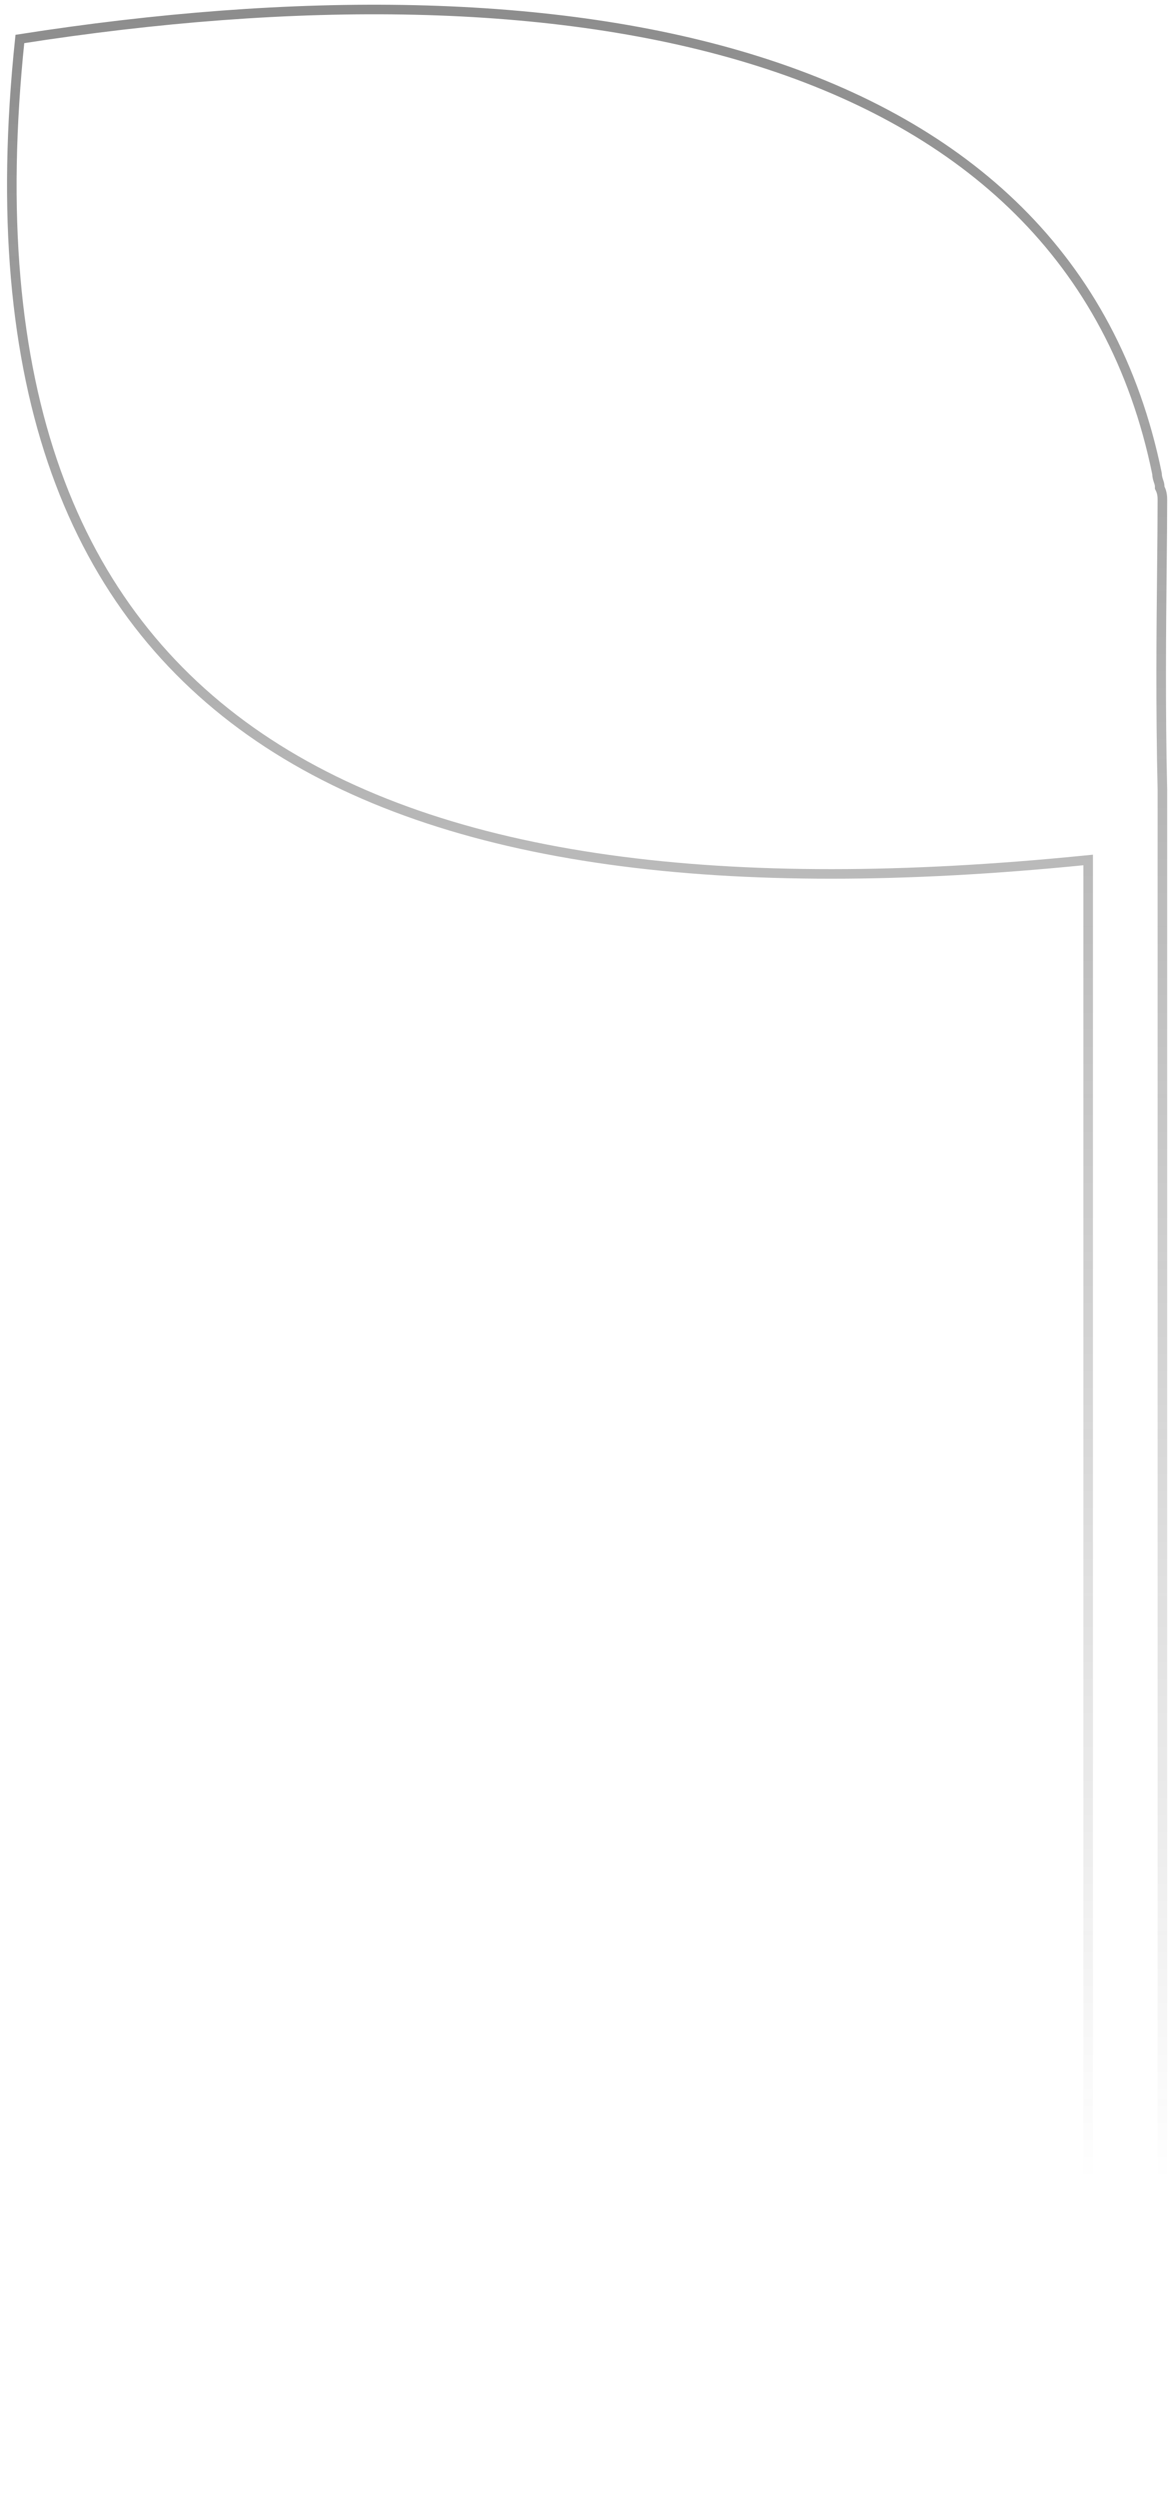 <?xml version="1.0" encoding="UTF-8"?> <svg xmlns="http://www.w3.org/2000/svg" width="122" height="261" viewBox="0 0 122 261" fill="none"> <path d="M121.132 50.793V50.911L121.184 51.016C121.41 51.467 121.414 51.926 121.414 52.205C121.414 54.175 121.39 56.533 121.363 59.187C121.297 65.633 121.214 73.821 121.414 82.425V259.774C119.944 259.637 118.579 259.449 117.292 259.261C116.995 259.218 116.702 259.174 116.412 259.131C115.458 258.989 114.542 258.853 113.66 258.746V90.326V89.774L113.11 89.829C76.287 93.497 46.577 90.233 27.067 76.959C7.681 63.767 -1.76 40.592 2.076 4.069C30.565 -0.384 57.932 -0.344 79.335 6.441C100.793 13.243 116.223 26.807 120.85 49.434C120.858 49.772 120.945 50.032 121.012 50.231L121.016 50.245C121.087 50.456 121.132 50.599 121.132 50.793Z" stroke="url(#paint0_linear)" stroke-opacity="0.5"></path> <defs> <linearGradient id="paint0_linear" x1="61.324" y1="0.492" x2="61.324" y2="260.321" gradientUnits="userSpaceOnUse"> <stop stop-color="#1A1A1A"></stop> <stop offset="0.875" stop-color="#1A1A1A" stop-opacity="0"></stop> </linearGradient> </defs> </svg> 